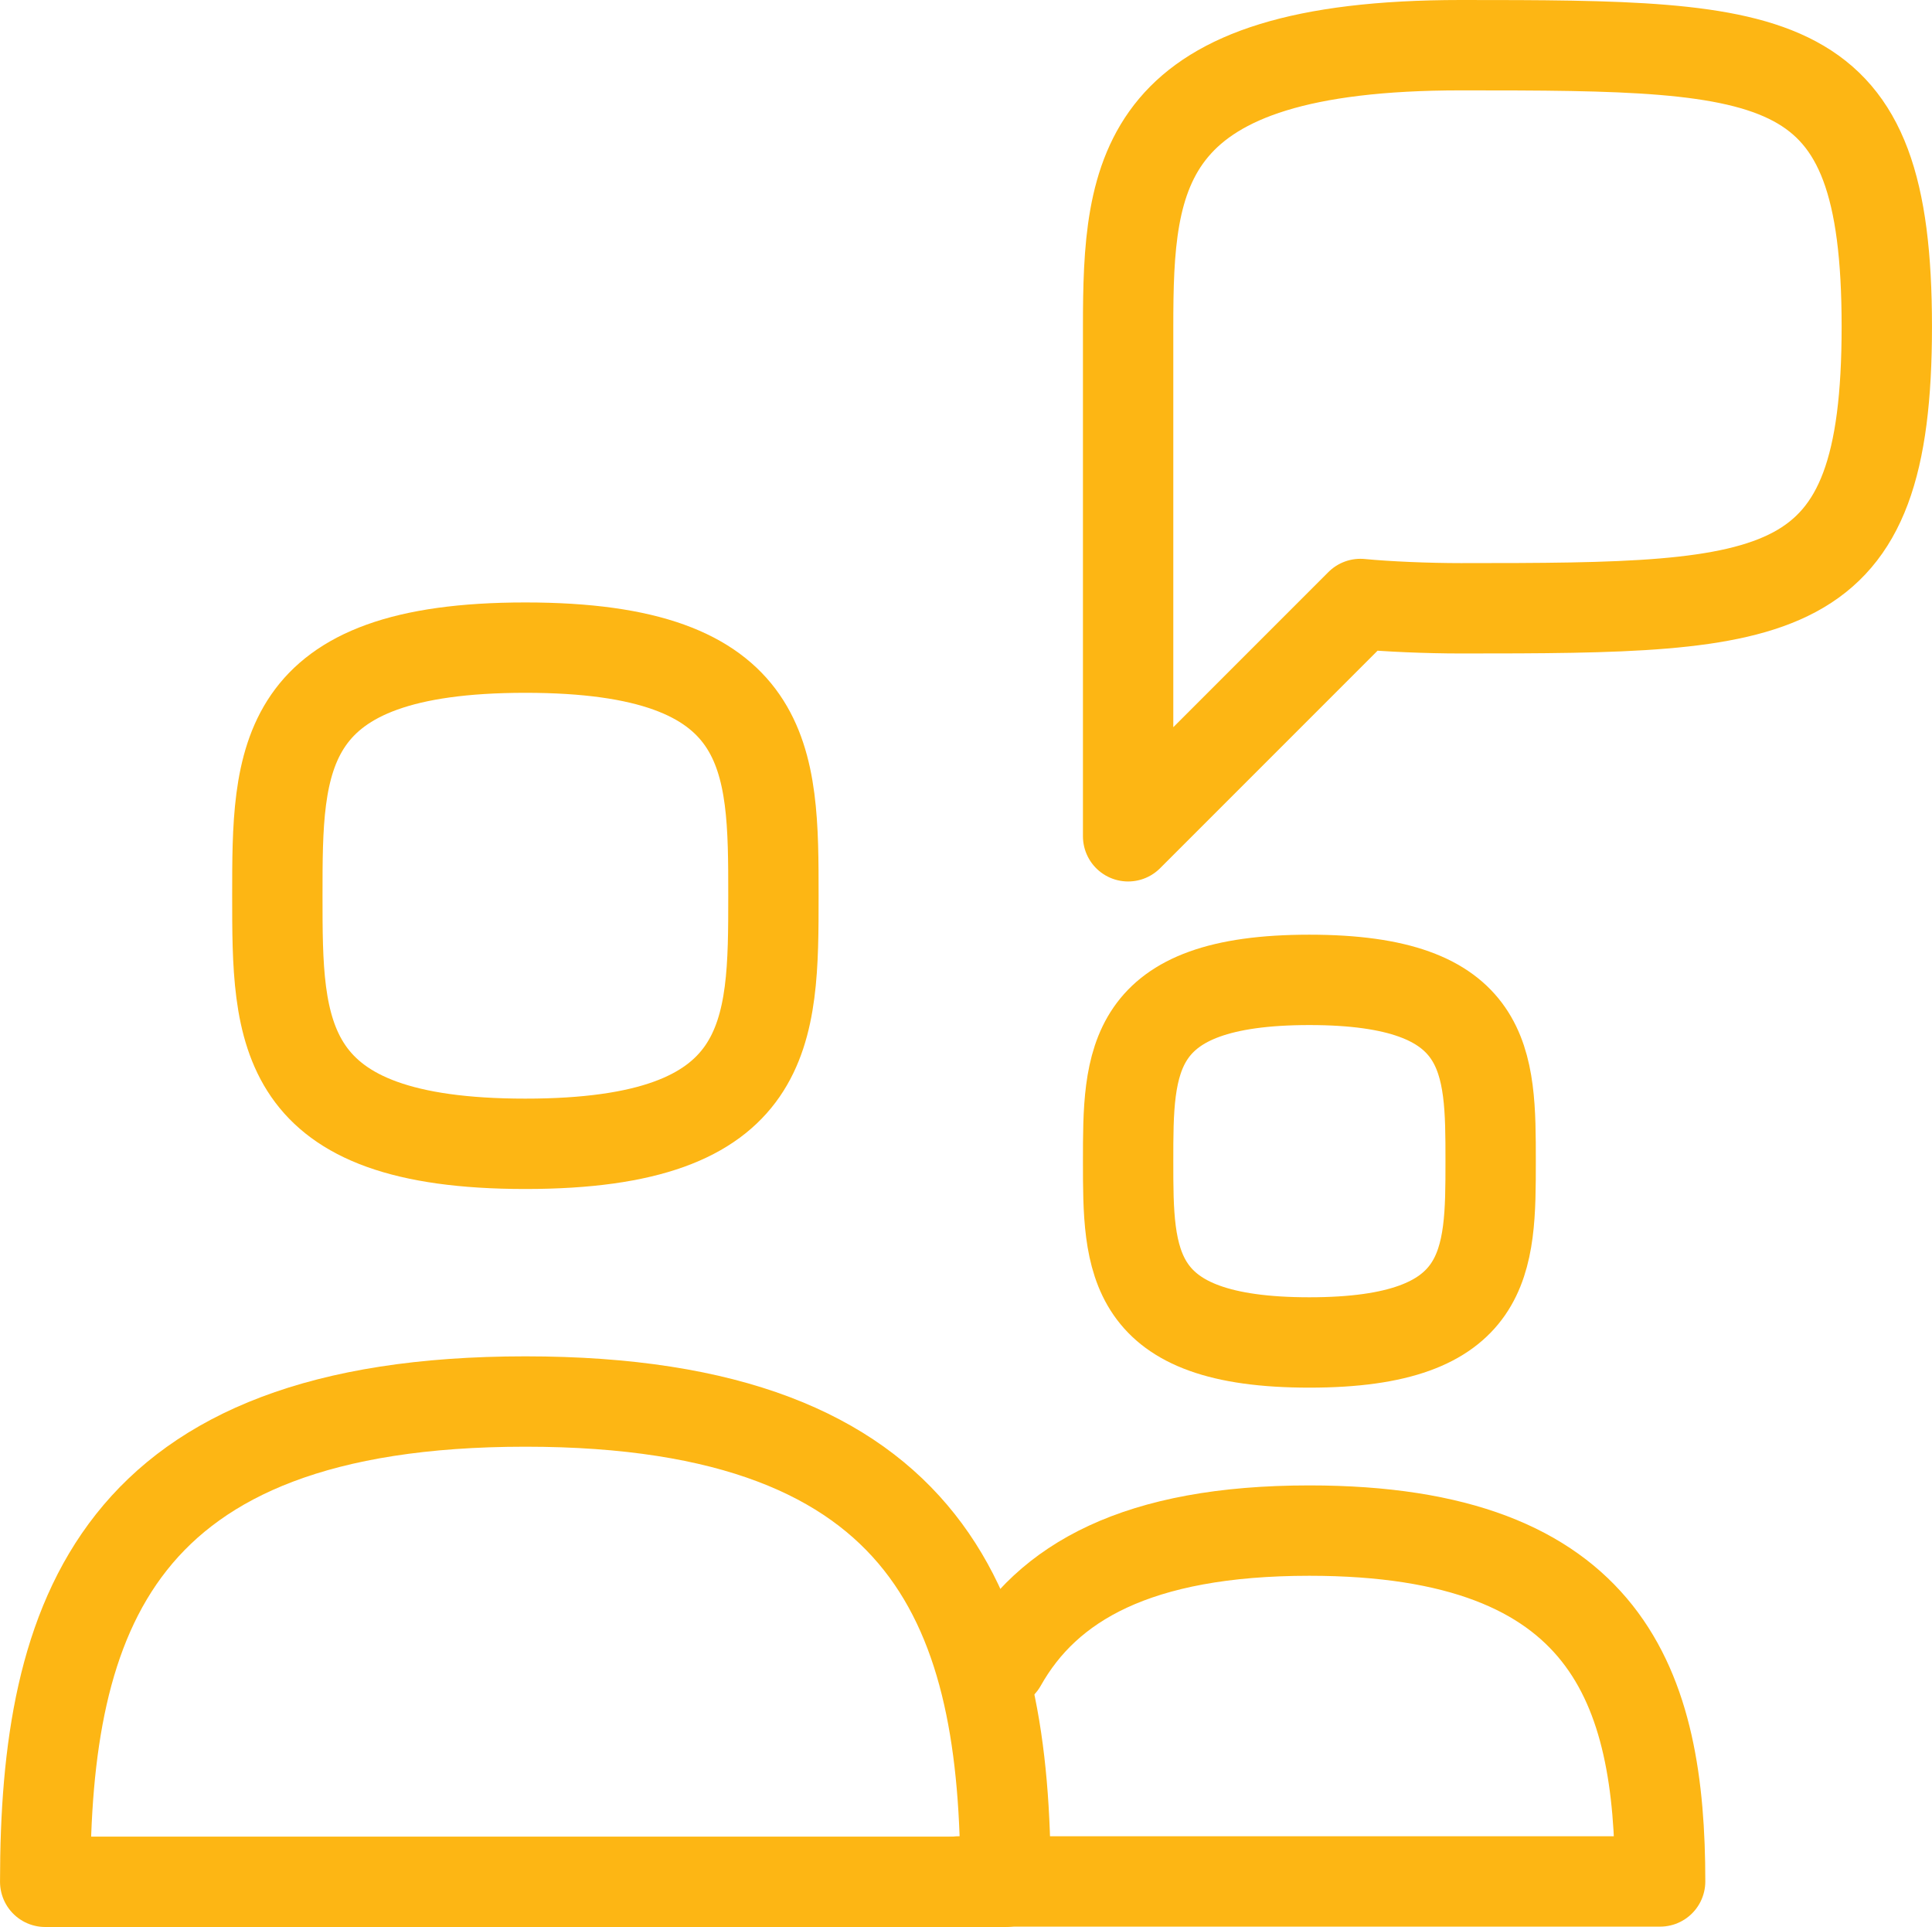<svg xmlns="http://www.w3.org/2000/svg" width="128.24mm" height="127.87mm" viewBox="0 0 363.51 362.47"><defs><style>.cls-1{fill:none;stroke:#fdb614;stroke-linecap:round;stroke-linejoin:round;stroke-width:17px;}</style></defs><g id="Layer_2" data-name="Layer 2"><g id="icons"><path class="cls-1" d="M8.5,354c0-49.9,13.16-90.35,90.35-90.35S189.2,304.07,189.2,354Z"/><path class="cls-1" d="M98.85,121.83c-46.67,0-46.67,20.9-46.67,46.67s0,46.67,46.67,46.67,46.67-20.89,46.67-46.67S145.52,121.83,98.85,121.83Z"/><path class="cls-1" d="M188.42,312.93c8.56-15.22,25.53-25,57.94-25,56.41,0,66,29.57,66,66h-132"/><path class="cls-1" d="M246.36,184.33c-34.1,0-34.1,15.27-34.1,34.11s0,34.1,34.1,34.1,34.11-15.27,34.11-34.1S280.47,184.33,246.36,184.33Z"/><path class="cls-1" d="M274.86,8.5c-60.6,0-62.6,23.71-62.6,53v0h0v95.82l43.7-43.7c5.07.49,12.59.81,18.9.81,60.61,0,80.15-.51,80.15-53S335.47,8.5,274.86,8.5Z"/></g></g></svg>